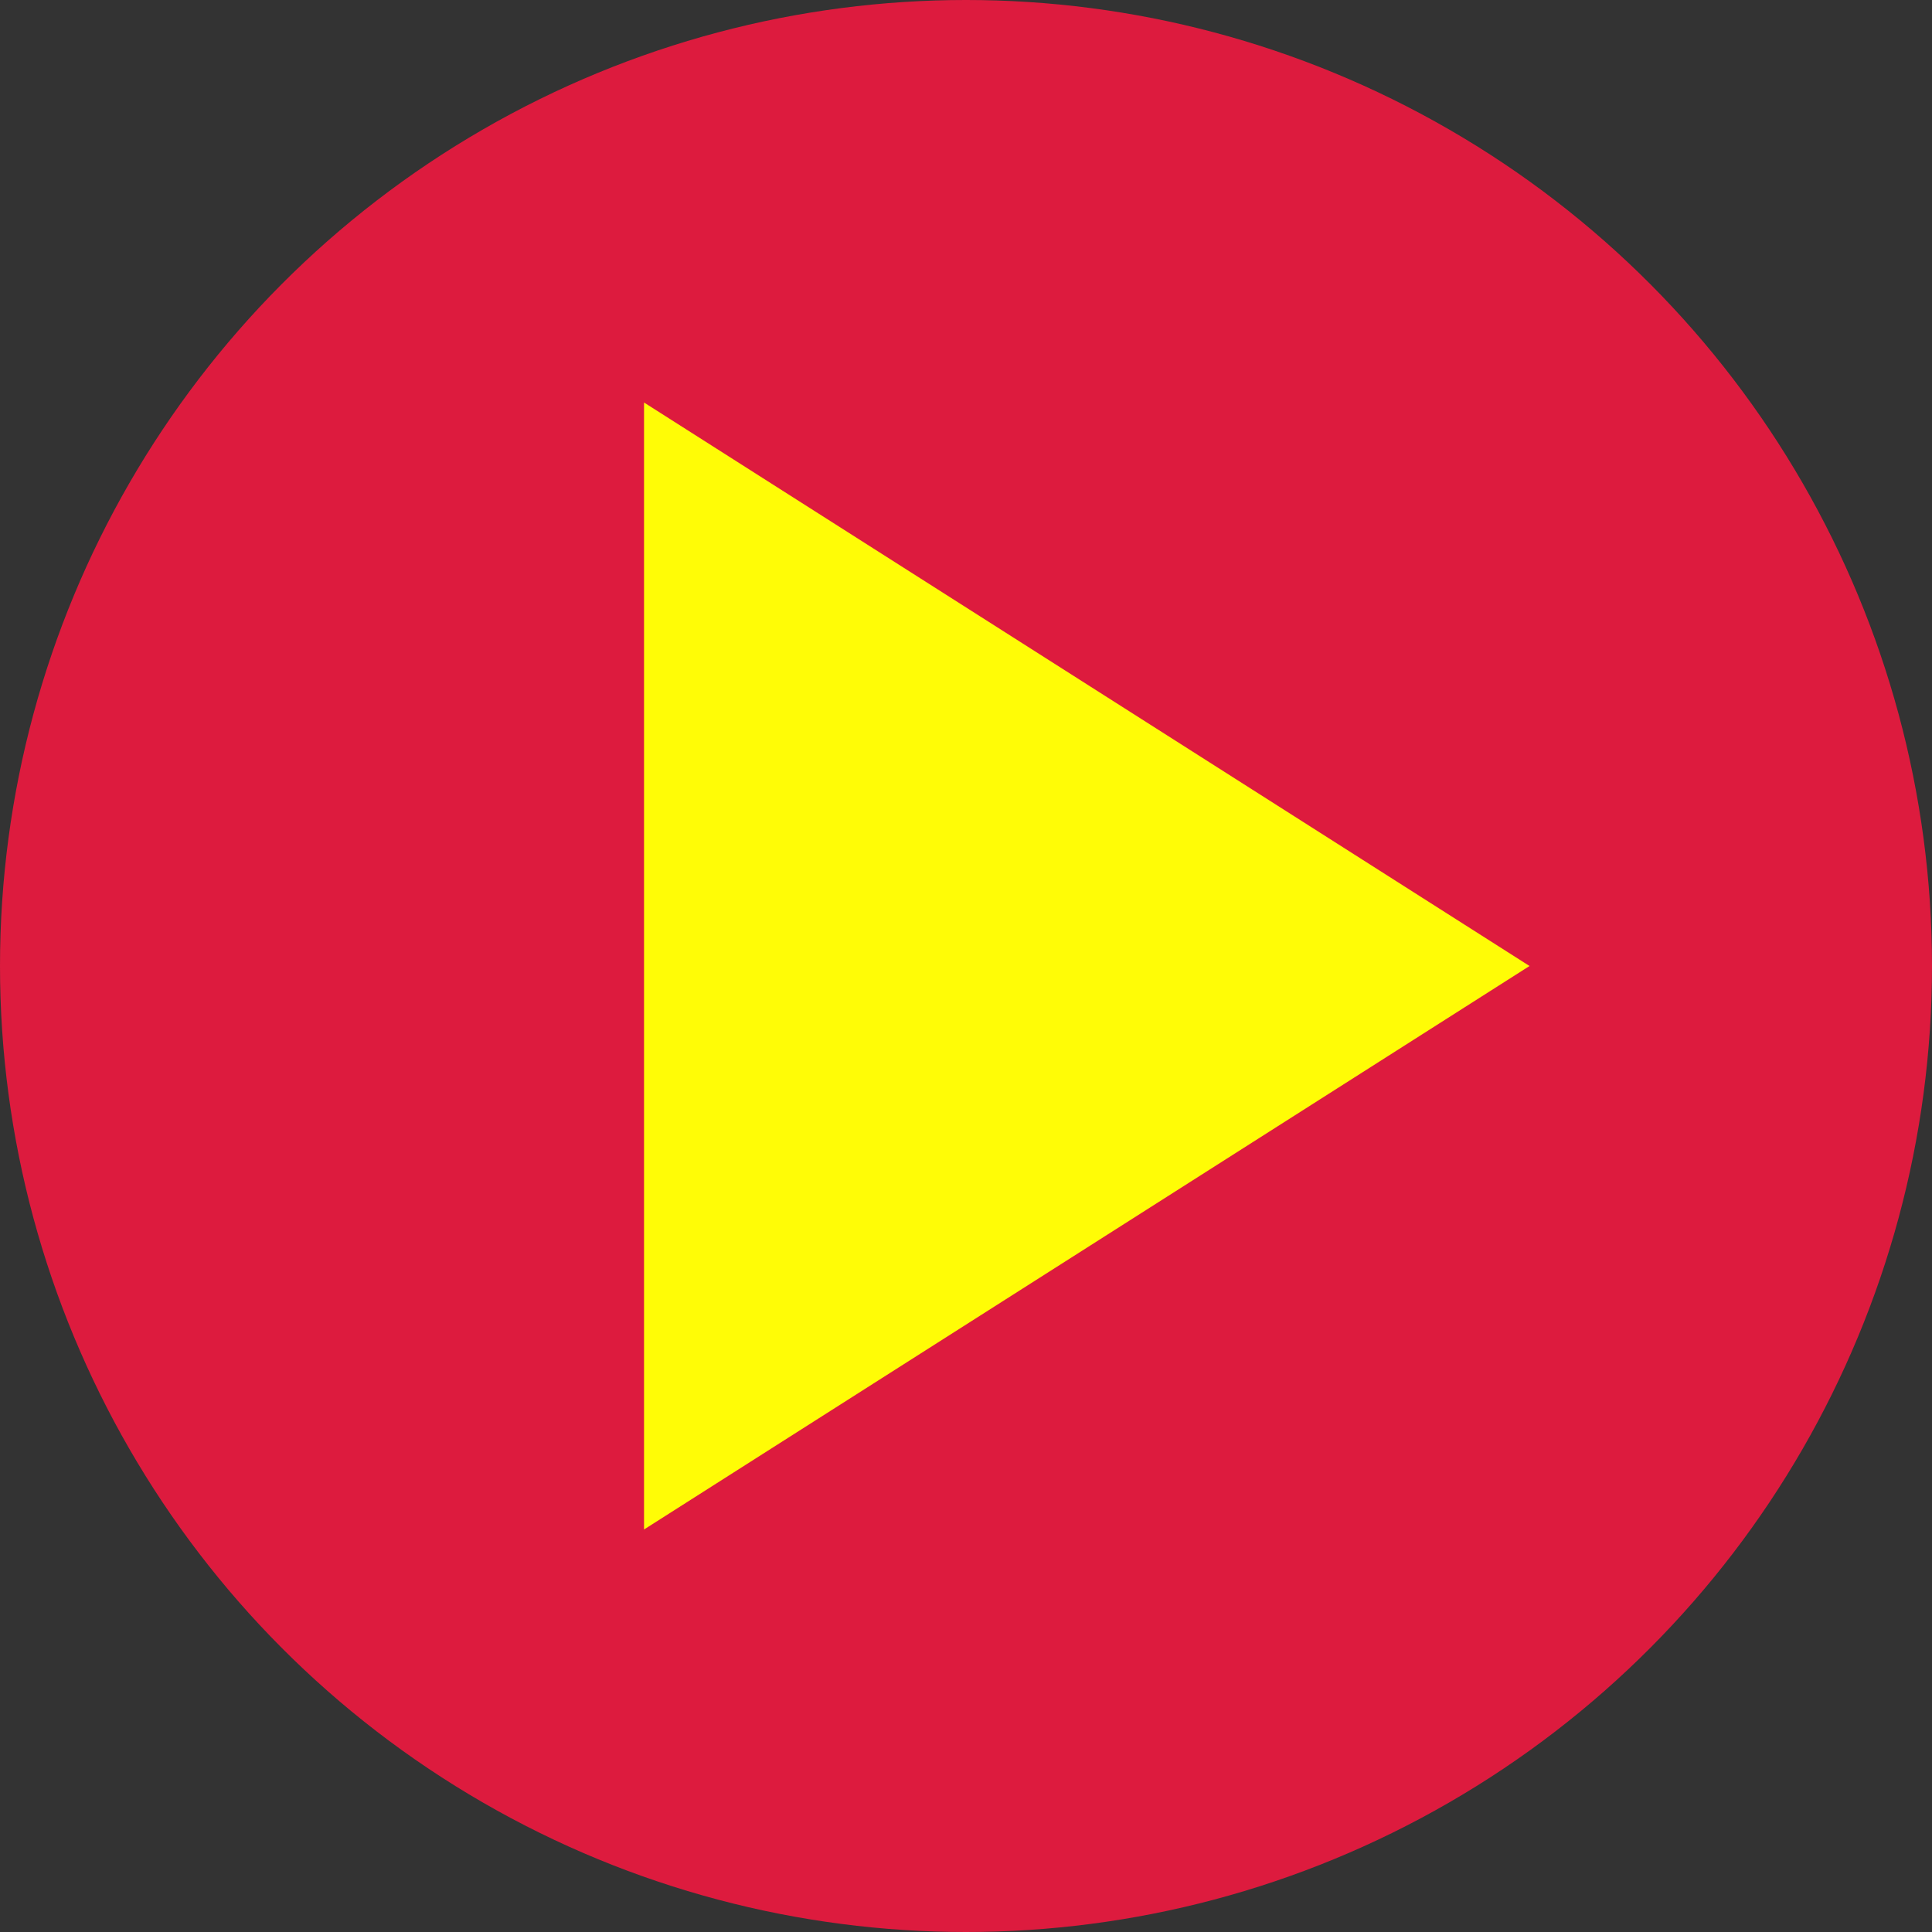 <?xml version="1.0" encoding="UTF-8"?> <svg xmlns="http://www.w3.org/2000/svg" width="80" height="80" viewBox="0 0 80 80" fill="none"><rect x="0" y="0" width="80" height="80" fill="#333333" stroke="none"/><circle cx="40" cy="40" r="40" transform="rotate(-180 40 40)" fill="#DD1B3E"></circle><path d="M26.668 16.667L26.668 63.333L63.335 40L26.668 16.667Z" fill="#FFFC06"></path></svg> 